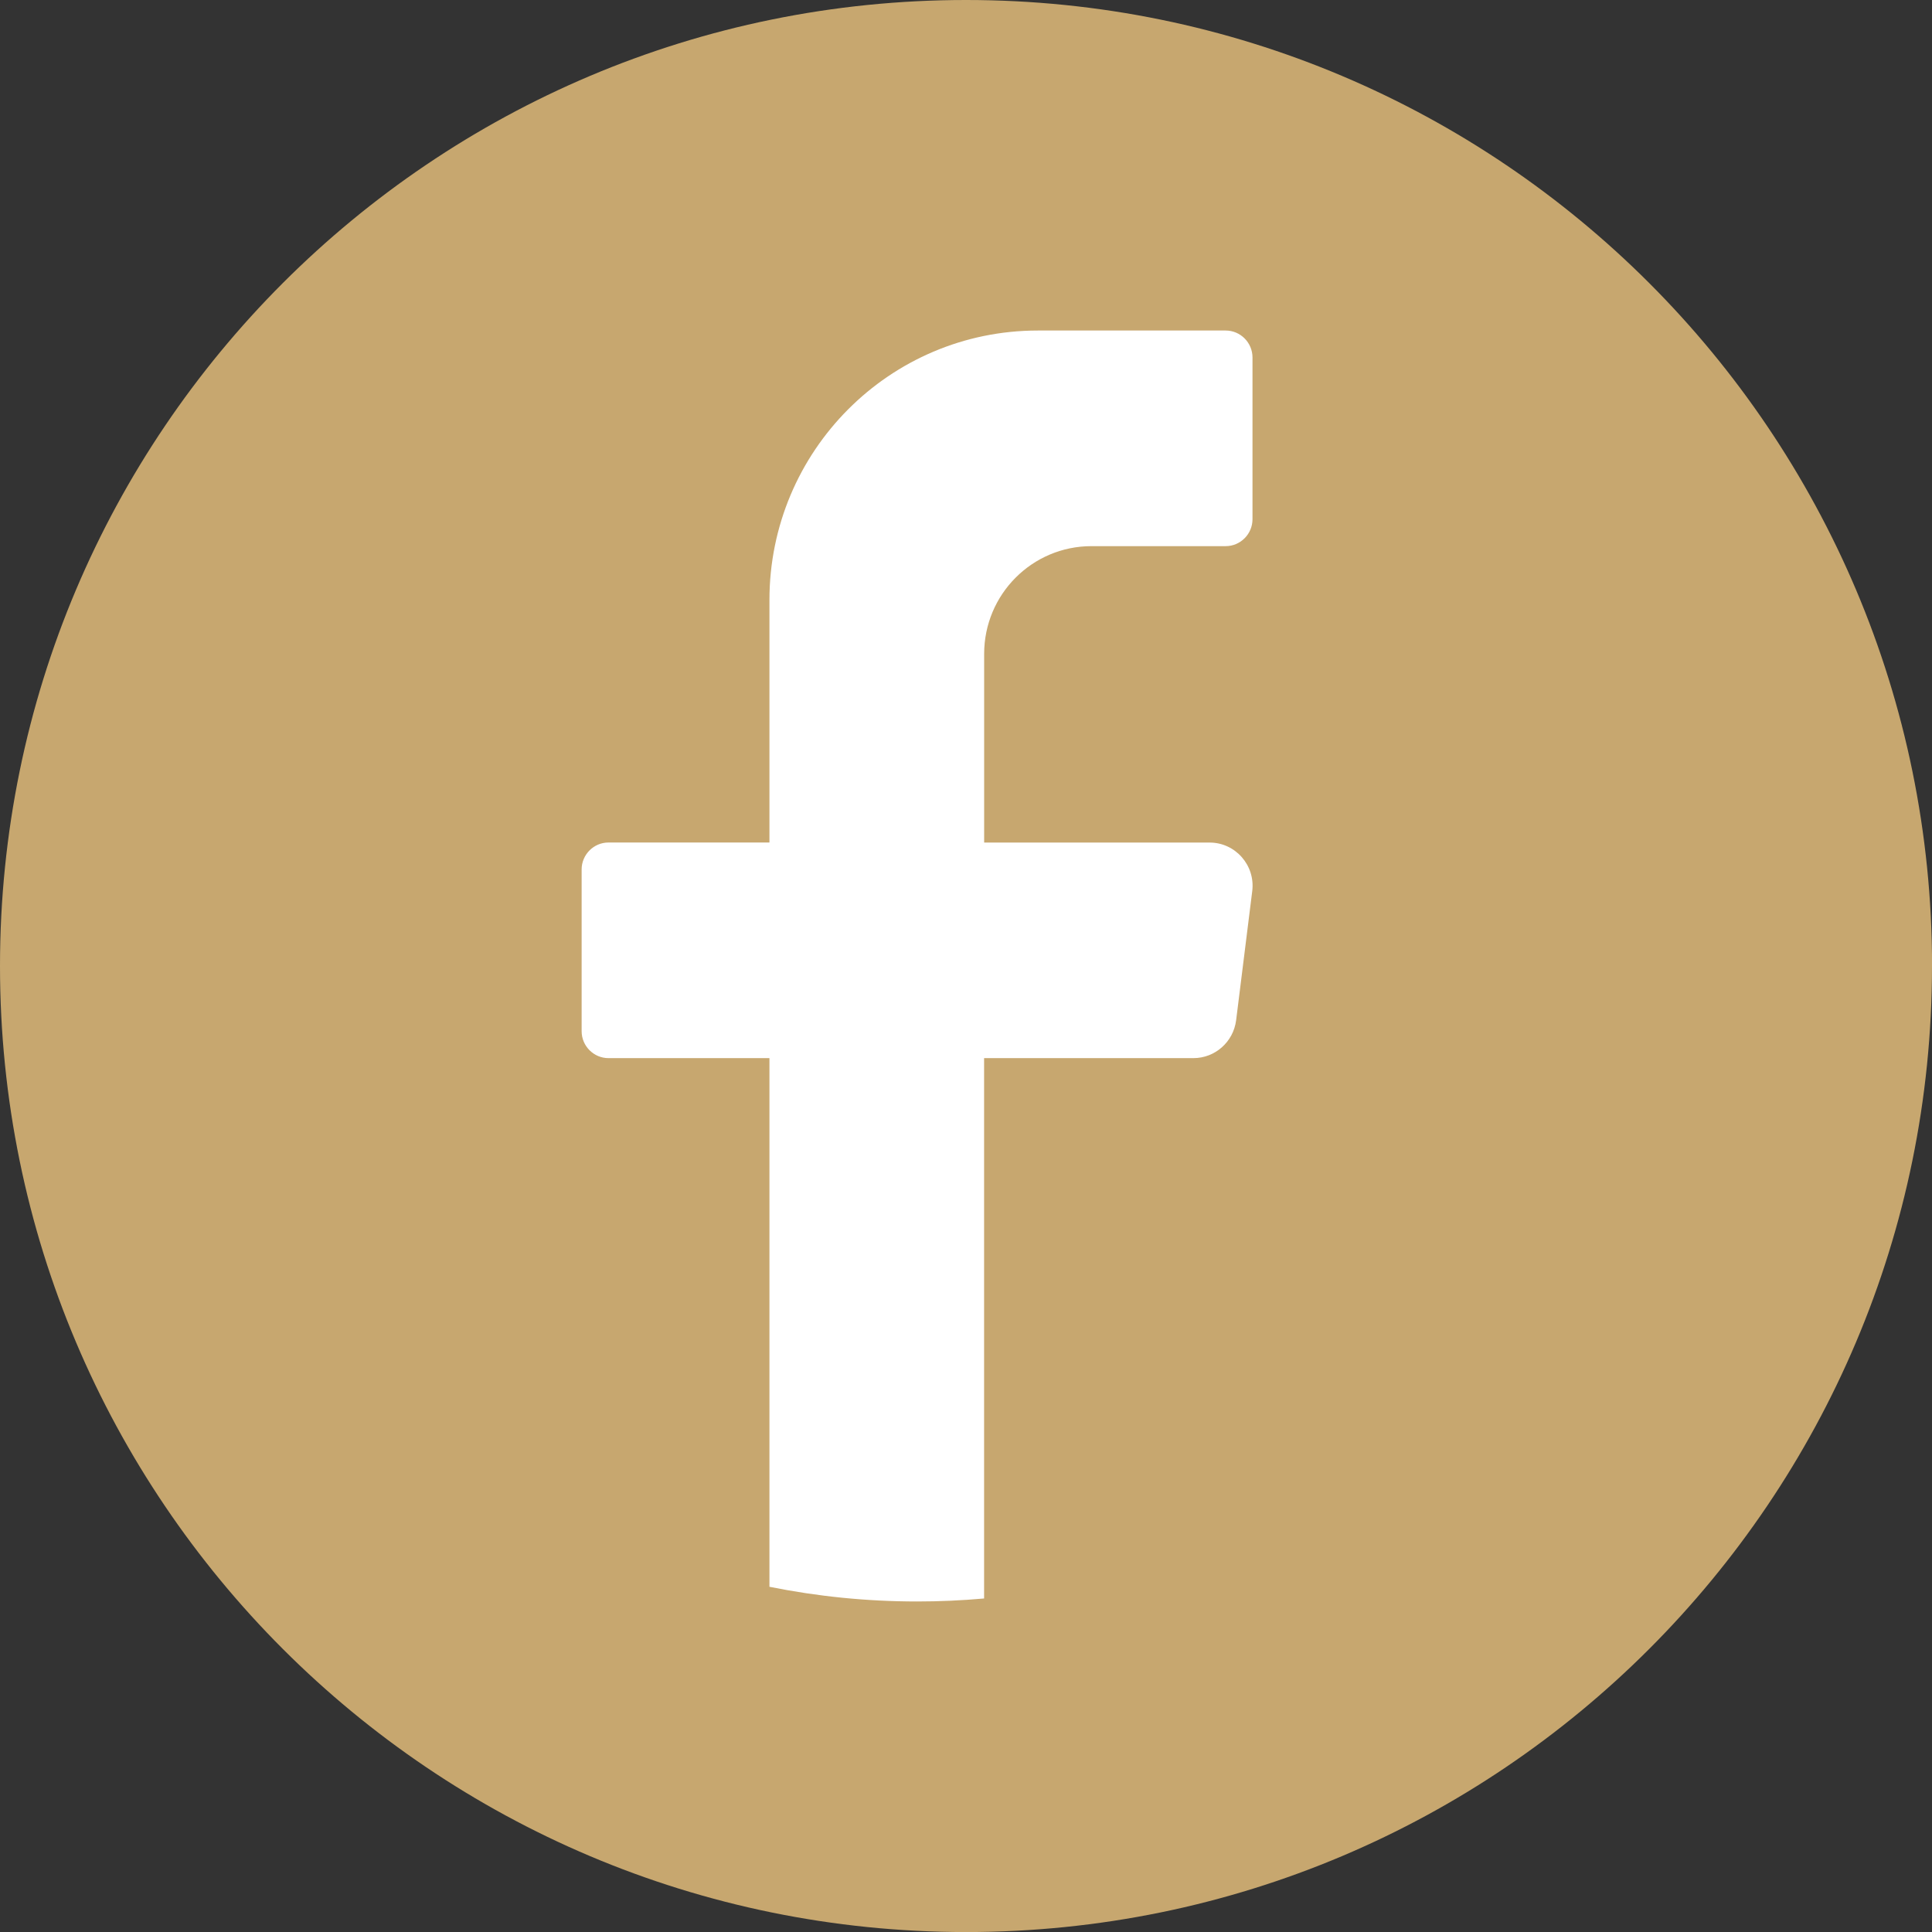 <svg width="38" height="38" viewBox="0 0 38 38" fill="none" xmlns="http://www.w3.org/2000/svg">
<rect x="0" y="0" width="38" height="38" fill="#333333" stroke="none"/>
<g clip-path="url(#clip0_79_1063)">
<path d="M38 19C38 29.494 29.493 38.001 19 38.001C8.507 38 0 29.493 0 19C0 8.507 8.507 0 19 0C29.494 0 38.001 8.507 38.001 19H38Z" fill="#C7A76F"/>
<path d="M24.63 17.526L24.313 20.068C24.259 20.492 23.9 20.812 23.473 20.812H19.356V31.44C18.922 31.479 18.482 31.499 18.038 31.499C17.043 31.499 16.072 31.399 15.134 31.21V20.812H11.968C11.677 20.812 11.44 20.574 11.44 20.282V17.101C11.44 16.81 11.677 16.571 11.968 16.571H15.134V11.801C15.134 8.874 17.497 6.501 20.413 6.501H24.107C24.398 6.501 24.635 6.739 24.635 7.031V10.212C24.635 10.504 24.398 10.742 24.107 10.742H21.468C20.302 10.742 19.357 11.69 19.357 12.862V16.572H23.791C24.299 16.572 24.693 17.02 24.63 17.527L24.63 17.526Z" fill="white"/>
</g>
<defs>
<clipPath id="clip0_79_1063">
<rect width="38" height="38" fill="white"/>
</clipPath>
</defs>
</svg>
